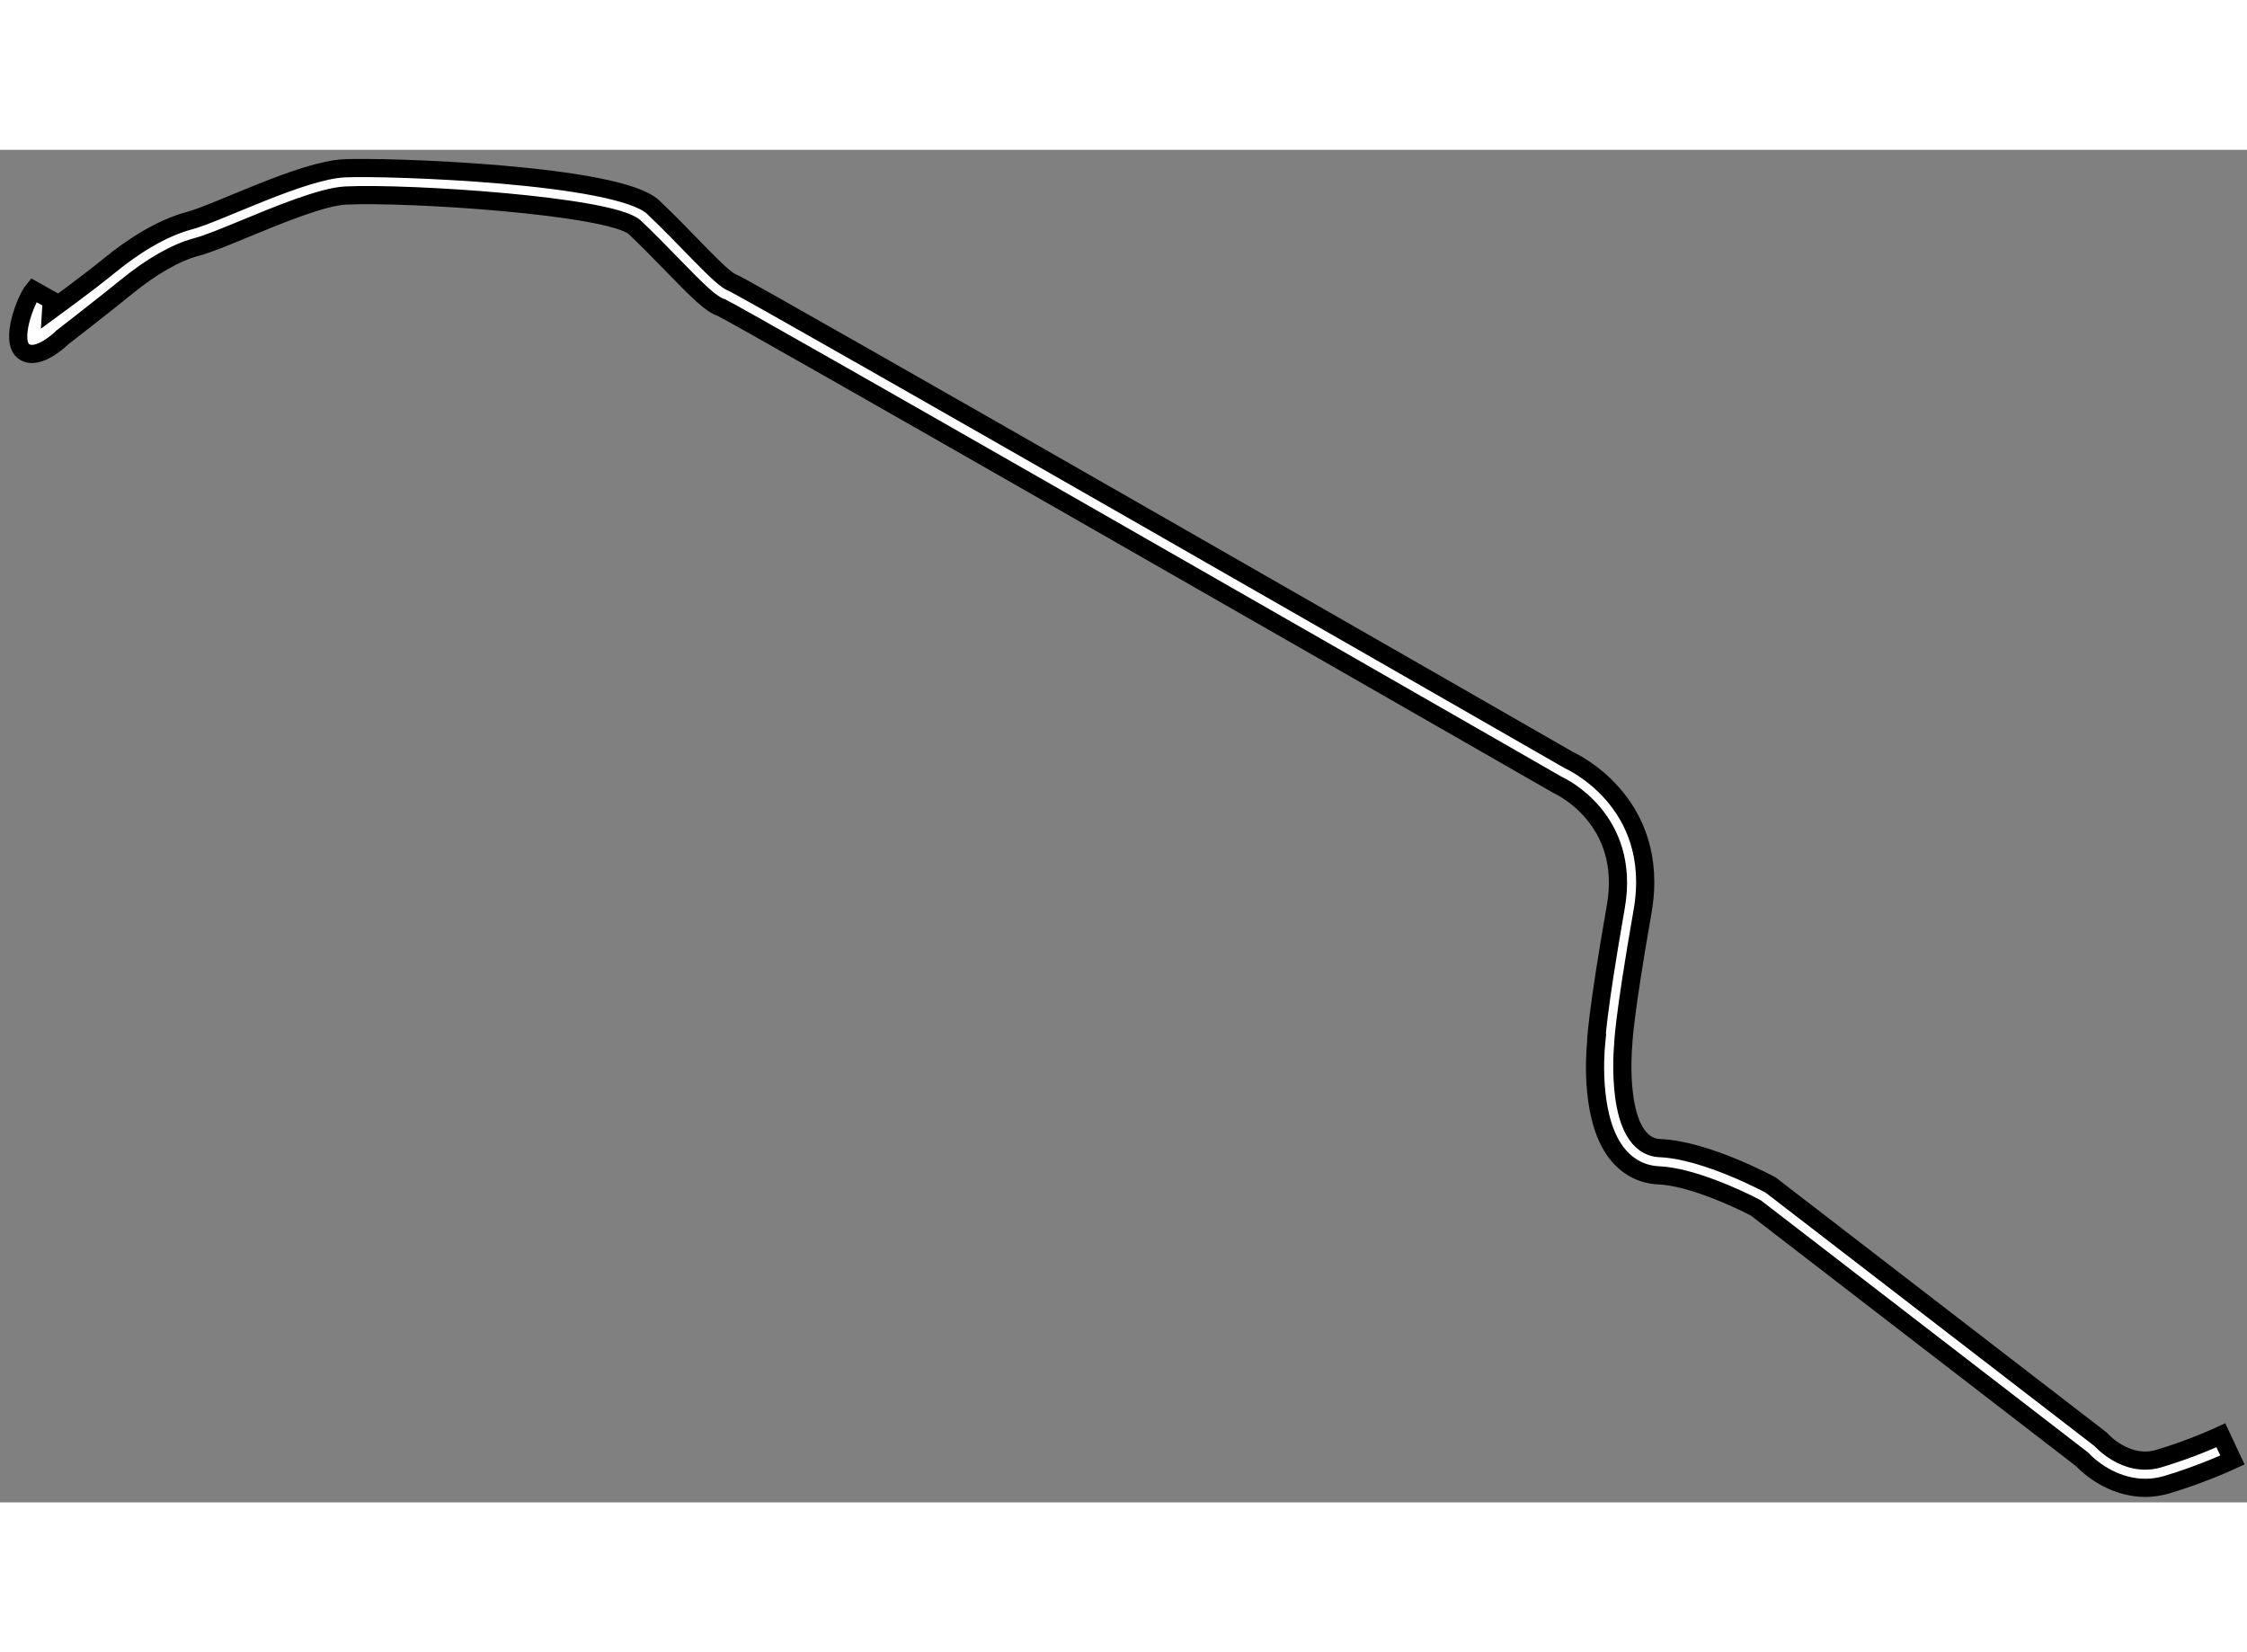<?xml version="1.0" encoding="utf-8"?>
<!-- Generator: Adobe Illustrator 15.1.0, SVG Export Plug-In . SVG Version: 6.00 Build 0)  -->
<!DOCTYPE svg PUBLIC "-//W3C//DTD SVG 1.1//EN" "http://www.w3.org/Graphics/SVG/1.1/DTD/svg11.dtd">
<svg version="1.1" xmlns="http://www.w3.org/2000/svg" xmlns:xlink="http://www.w3.org/1999/xlink" x="0px" y="0px" width="244.8px"
	 height="180px" viewBox="165.263 46.917 61.821 37.212" enable-background="new 0 0 244.8 180" xml:space="preserve">
	
<rect x="165.263" y="46.917" width="61.821" height="37.212" fill="#808080" stroke="none"/>
	
<g><path fill="#FFFFFF" stroke="#000000" stroke-width="0.5" d="M226.684,82.963c-0.035,0.016-0.863,0.401-1.813,0.681
			c-0.201,0.059-0.396,0.085-0.584,0.085l0,0c-0.775,0-1.412-0.438-1.74-0.784l-8.975-6.916c-0.494-0.262-1.793-0.86-2.666-0.897
			c-0.432-0.018-0.813-0.203-1.102-0.536c-0.795-0.912-0.662-2.754-0.627-3.114c-0.004,0,0.012-0.721,0.541-3.74
			c0.422-2.403-1.512-3.312-1.596-3.35c-6.221-3.567-22.336-12.807-23.008-13.133c-0.289-0.092-0.637-0.439-1.389-1.213
			c-0.311-0.319-0.656-0.675-1.01-1.008c-0.701-0.583-6.207-0.946-7.938-0.864c-0.641,0.029-1.873,0.539-2.773,0.911
			c-0.568,0.235-1.016,0.42-1.338,0.506c-0.557,0.148-1.234,0.533-1.908,1.084c-0.594,0.485-1.777,1.401-1.777,1.401
			s-0.67,0.669-1.061,0.388s0.047-1.422,0.266-1.688l0.5,0.281l-0.016,0.266c0,0,1.025-0.748,1.613-1.229s1.389-1.015,2.189-1.228
			s3.096-1.387,4.27-1.441s7.527,0.16,8.488,1.067s1.869,1.975,2.189,2.082s23.008,13.133,23.008,13.133s2.561,1.121,2.027,4.164
			c-0.533,3.042-0.533,3.683-0.533,3.683s-0.268,2.775,1.014,2.829s3.043,1.015,3.043,1.015l9.076,6.994c0,0,0.695,0.8,1.602,0.533
			c0.908-0.267,1.709-0.641,1.709-0.641L226.684,82.963z"></path></g>


</svg>